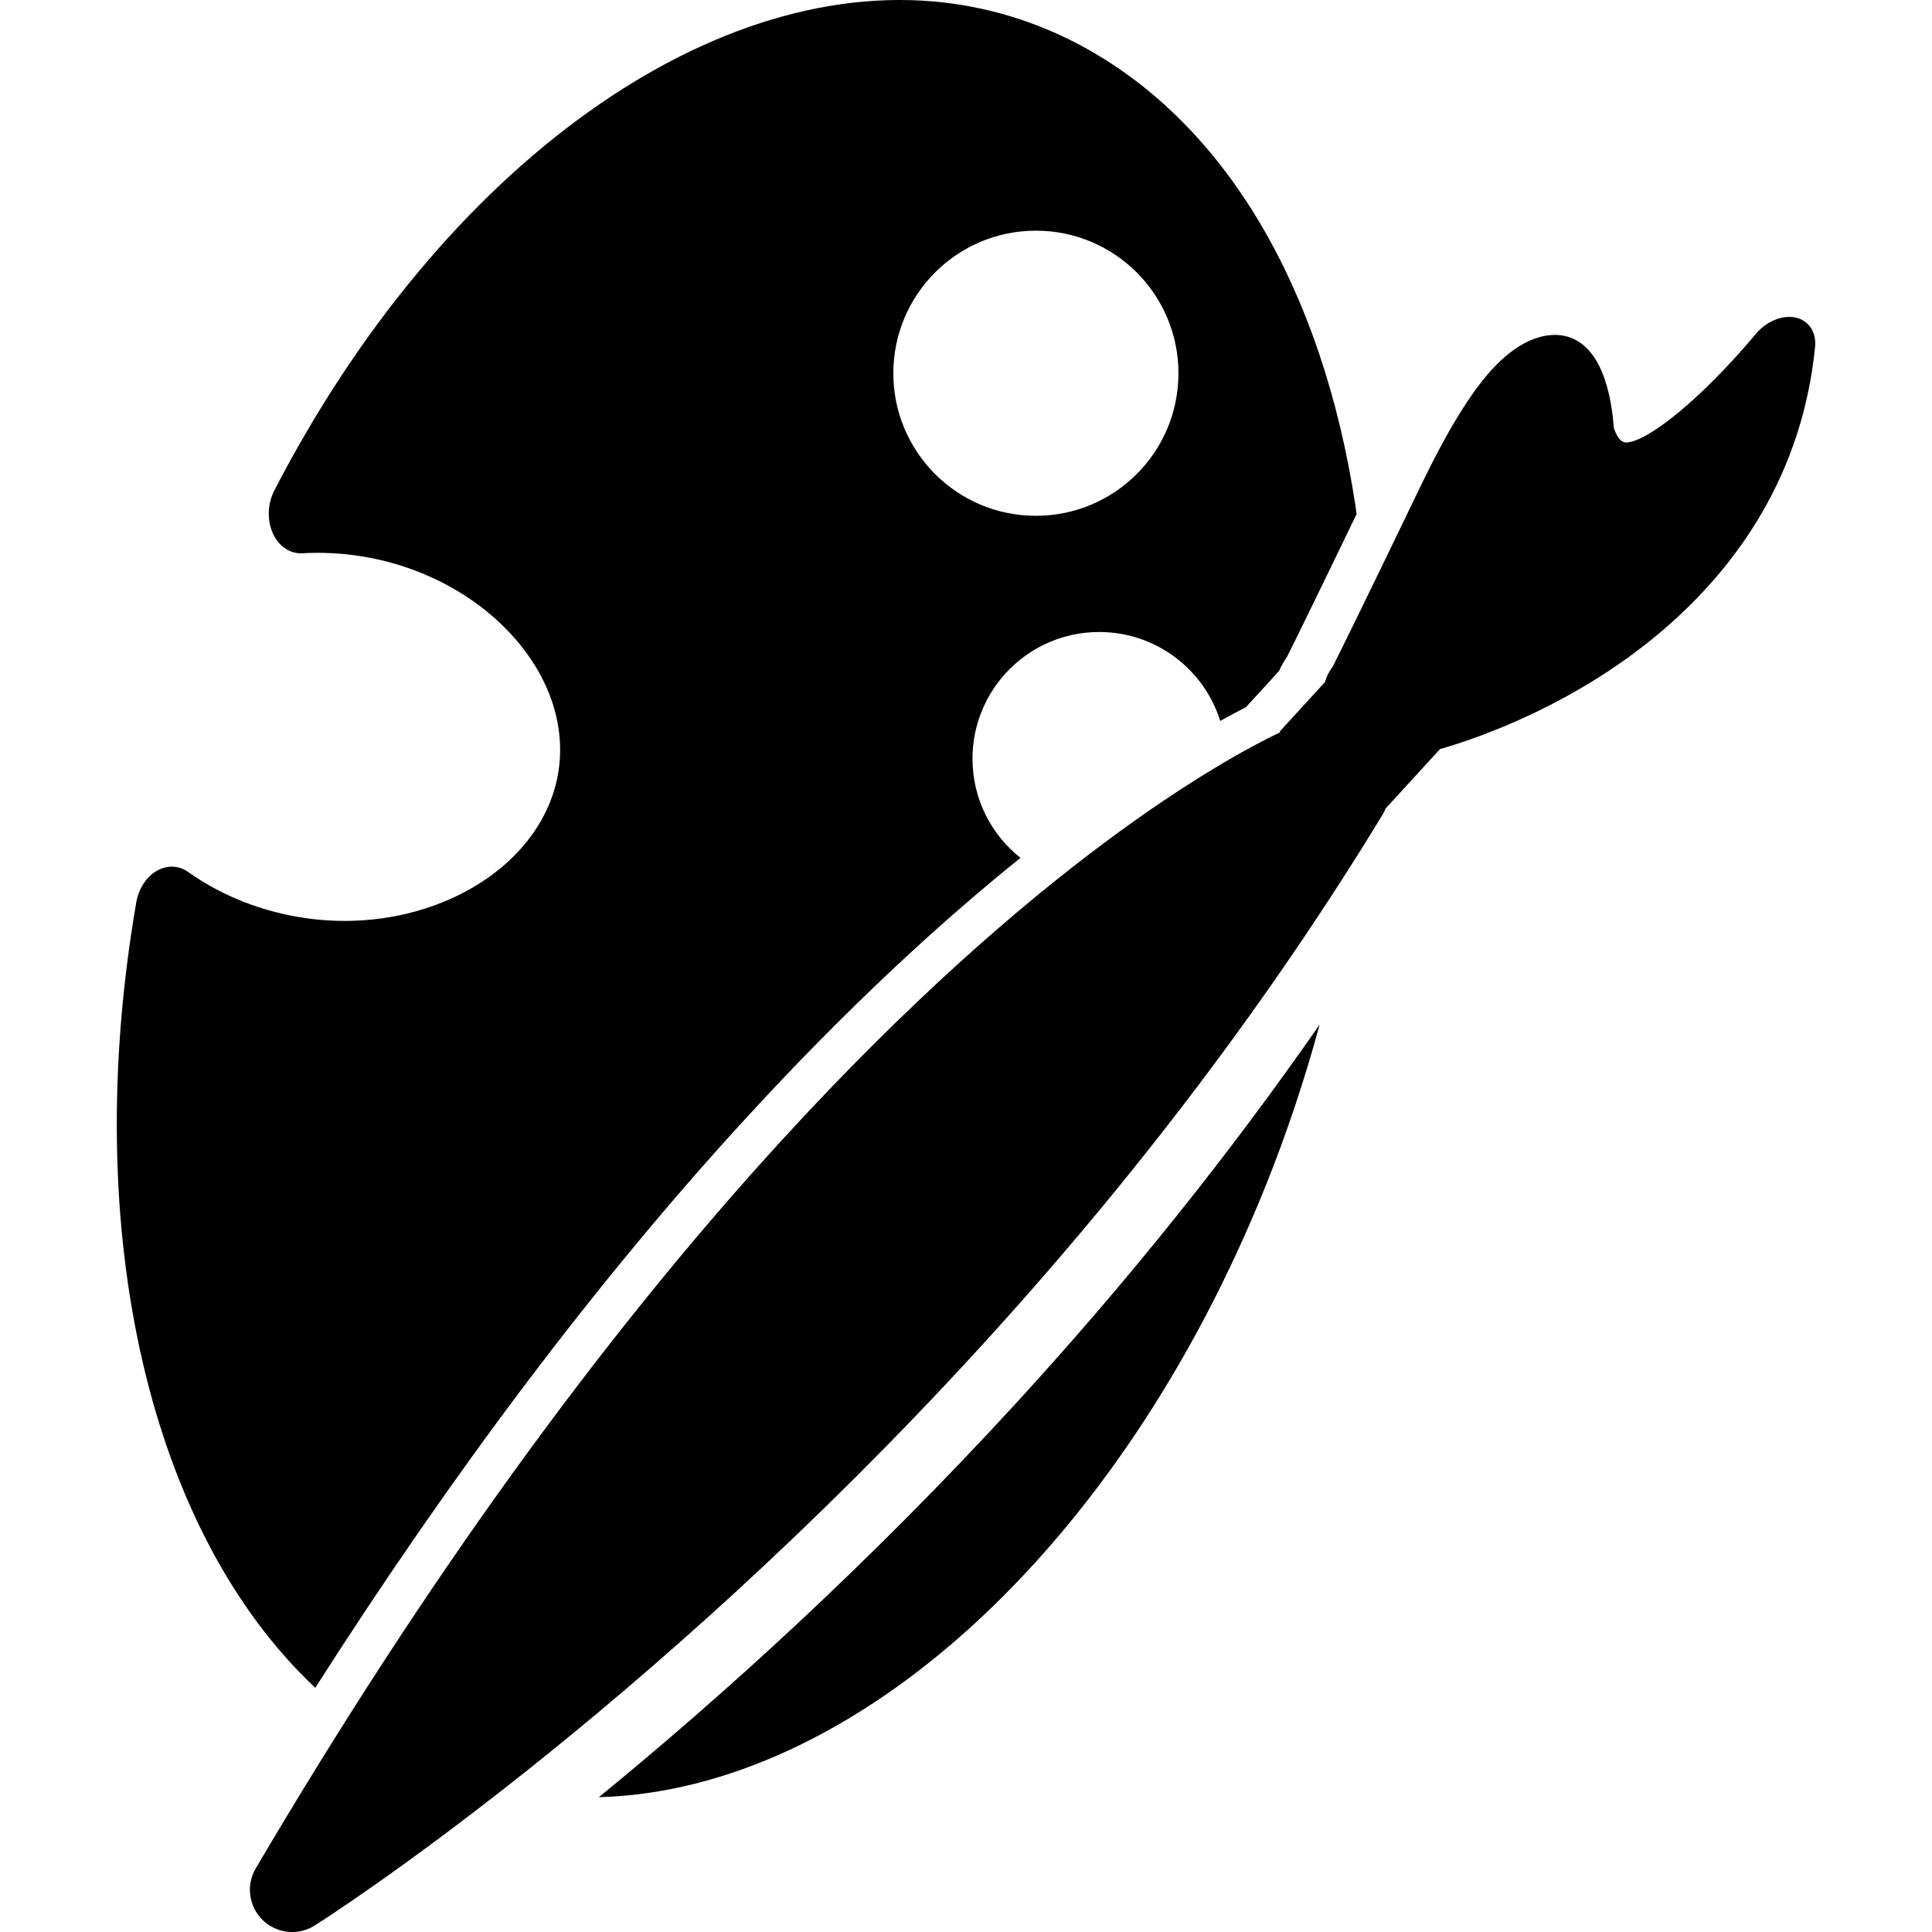 <?xml version="1.0" encoding="iso-8859-1"?>
<!-- Generator: Adobe Illustrator 16.0.0, SVG Export Plug-In . SVG Version: 6.00 Build 0)  -->
<!DOCTYPE svg PUBLIC "-//W3C//DTD SVG 1.1//EN" "http://www.w3.org/Graphics/SVG/1.1/DTD/svg11.dtd">
<svg version="1.1" id="Capa_1" xmlns="http://www.w3.org/2000/svg" xmlns:xlink="http://www.w3.org/1999/xlink" x="0px" y="0px"
	 width="91.451px" height="91.451px" viewBox="0 0 91.451 91.451" style="enable-background:new 0 0 91.451 91.451;"
	 xml:space="preserve">
<g>
	<path d="M35.154,53.099c4.967-5.429,9.409-9.482,13.149-12.492c-1.382-1.099-2.27-2.791-2.27-4.693
		c0-3.313,2.687-5.998,5.999-5.998c2.69,0,4.965,1.77,5.727,4.208c0.444-0.245,0.858-0.466,1.213-0.645l1.571-1.717
		c0.105-0.234,0.236-0.468,0.39-0.694c0.417-0.831,1.322-2.676,3.28-6.732c-0.021-0.143-0.034-0.287-0.057-0.43
		c-1.581-10.297-6.136-17.99-12.826-21.661c-1.92-1.053-3.976-1.745-6.111-2.056C33.915-1.46,20.963,7.79,12.991,23.205
		c-0.326,0.63-0.357,1.407-0.082,2.027c0.275,0.621,0.813,0.988,1.403,0.956c0.878-0.048,1.762-0.008,2.624,0.118
		c5.832,0.851,10.185,5.495,9.508,10.142c-0.678,4.648-6.176,7.856-12.006,7.007c-2.029-0.296-3.942-1.05-5.533-2.181
		c-0.445-0.317-1.006-0.334-1.496-0.047c-0.49,0.288-0.849,0.847-0.96,1.492c-2.705,15.696,0.674,29.854,8.475,37.172
		C21.459,69.654,28.241,60.652,35.154,53.099z M49.033,10.919c3.729,0,6.749,3.021,6.749,6.749s-3.021,6.748-6.749,6.748
		c-3.727,0-6.747-3.021-6.747-6.748S45.307,10.919,49.033,10.919z M48.204,66.301c5.261-5.749,10.027-11.714,14.261-17.803
		c-0.697,2.569-1.547,5.123-2.556,7.635c-6.928,17.235-19.536,28.6-31.563,28.938C33.973,80.471,41,74.17,48.204,66.301z
		 M85.915,16.428c-0.433,4.314-2.168,8.16-5.162,11.432c-4.629,5.059-10.81,7.092-12.591,7.598l-2.574,2.812
		c-0.041,0.1-0.087,0.197-0.145,0.292c-5.276,8.681-11.697,17.173-19.084,25.246C30.413,81.23,15.525,90.744,14.9,91.142
		c-0.781,0.494-1.798,0.389-2.461-0.252c-0.665-0.646-0.802-1.657-0.332-2.452C20.061,74.93,28.436,63.336,36.999,53.98
		c12.013-13.125,20.869-18.012,23.606-19.323l-0.032-0.028l2.141-2.338c0.032-0.095,0.057-0.182,0.102-0.283
		c0.07-0.161,0.162-0.313,0.269-0.454c0.442-0.876,1.544-3.117,4.175-8.575c1.242-2.577,2.343-4.375,3.364-5.493
		c1.48-1.616,2.716-1.7,3.319-1.607c1.929,0.301,2.353,3.02,2.444,4.363c0.109,0.34,0.292,0.69,0.568,0.702
		c0.695,0.03,2.601-1.201,5.14-3.975c0.581-0.635,0.952-1.088,0.974-1.113c0.514-0.639,1.274-0.955,1.909-0.827
		C85.611,15.156,85.987,15.714,85.915,16.428z"/>
</g>
<g>
</g>
<g>
</g>
<g>
</g>
<g>
</g>
<g>
</g>
<g>
</g>
<g>
</g>
<g>
</g>
<g>
</g>
<g>
</g>
<g>
</g>
<g>
</g>
<g>
</g>
<g>
</g>
<g>
</g>
</svg>
